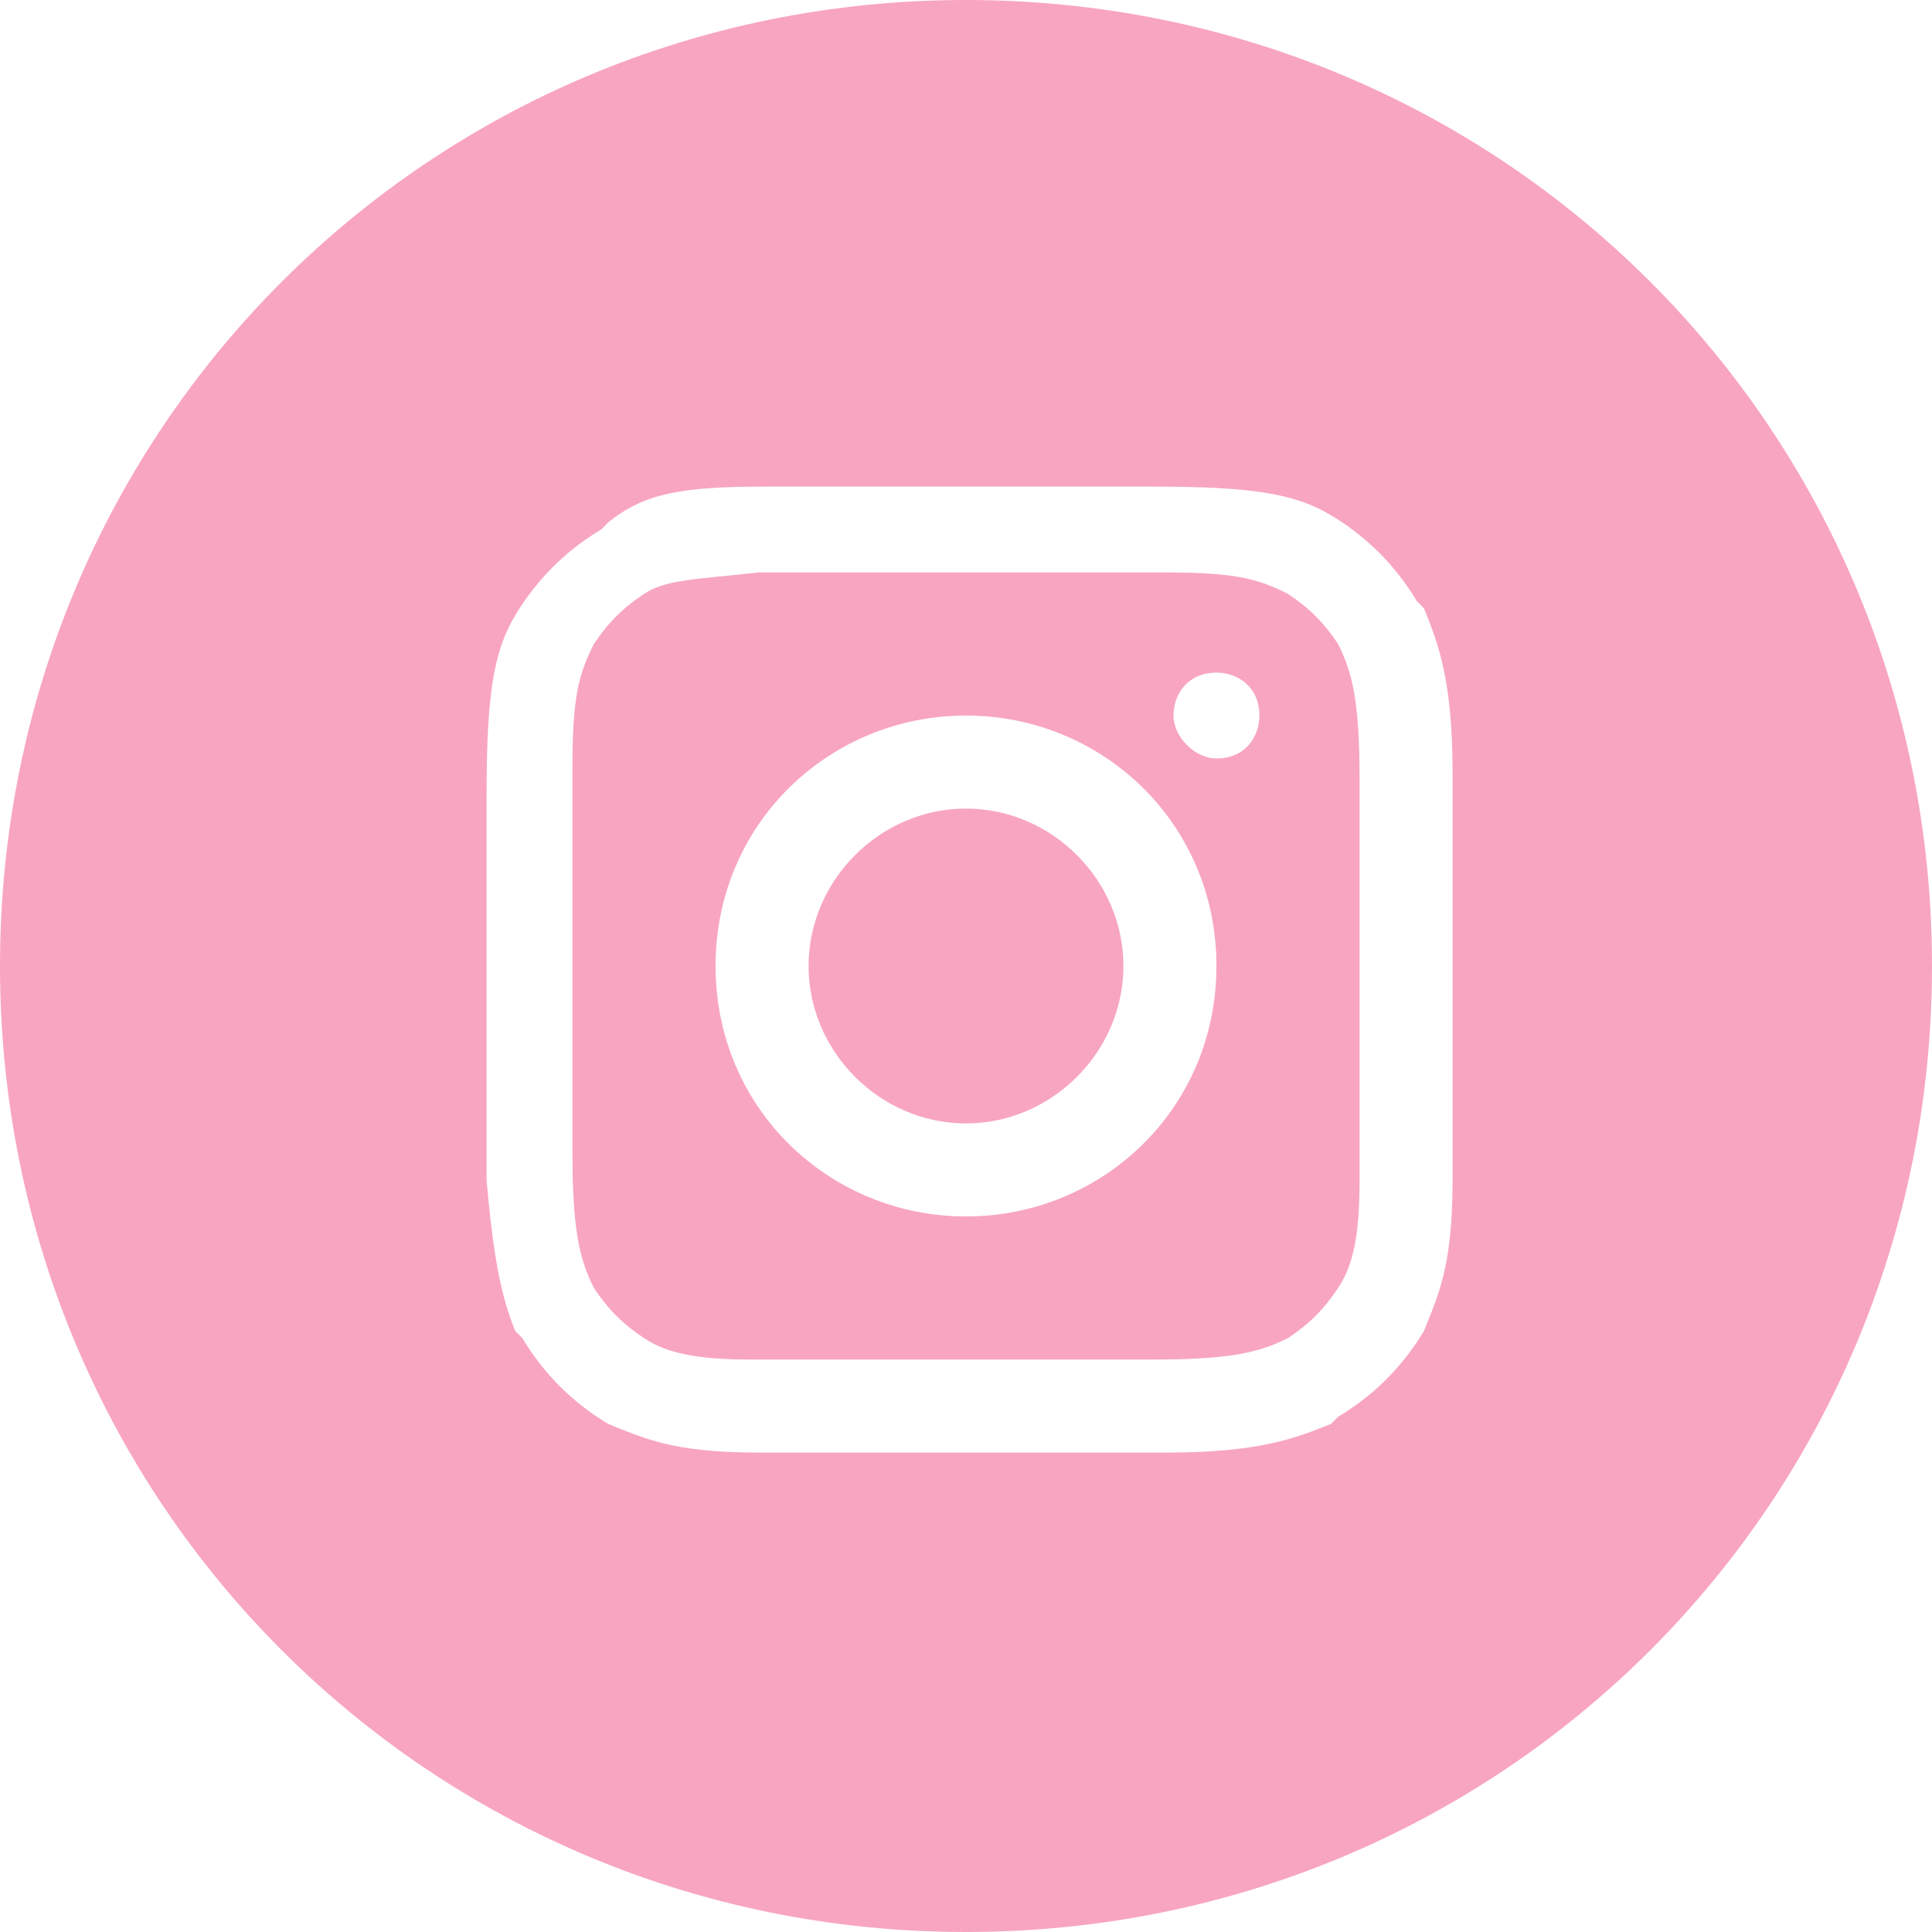 <?xml version="1.0" encoding="utf-8"?>
<!-- Generator: Adobe Illustrator 27.9.0, SVG Export Plug-In . SVG Version: 6.00 Build 0)  -->
<svg version="1.1" id="レイヤー_1" xmlns="http://www.w3.org/2000/svg" xmlns:xlink="http://www.w3.org/1999/xlink" x="0px"
	 y="0px" width="27px" height="27px" viewBox="0 0 27 27" style="enable-background:new 0 0 27 27;" xml:space="preserve">
<style type="text/css">
	.st0{fill-rule:evenodd;clip-rule:evenodd;fill:#F8A5C2;}
</style>
<path class="st0" d="M0,13.5C0,6,6,0,13.5,0C21,0,27,6,27,13.5C27,21,21,27,13.5,27C6,27,0,21,0,13.5z M10.7,6.8l5.4,0
	c1.4,0,2,0.1,2.5,0.4c0.5,0.3,0.9,0.7,1.2,1.2l0.1,0.1c0.2,0.5,0.4,1,0.4,2.3v5.3l0,0.4c0,1.2-0.2,1.6-0.4,2.1
	c-0.3,0.5-0.7,0.9-1.2,1.2l-0.1,0.1c-0.5,0.2-1,0.4-2.3,0.4h-5.3l-0.4,0c-1.2,0-1.6-0.2-2.1-0.4c-0.5-0.3-0.9-0.7-1.2-1.2l-0.1-0.1
	c-0.2-0.5-0.3-1-0.4-2.1l0-5.4c0-1.4,0.1-2,0.4-2.5c0.3-0.5,0.7-0.9,1.2-1.2l0.1-0.1C9,6.9,9.5,6.8,10.7,6.8z M10.9,8l-0.3,0
	C9.7,8.1,9.3,8.1,9,8.3C8.7,8.5,8.5,8.7,8.3,9C8.1,9.4,8,9.7,8,10.7l0,5.4c0,1.1,0.1,1.5,0.3,1.9c0.2,0.3,0.4,0.5,0.7,0.7
	c0.3,0.2,0.7,0.3,1.5,0.3l0.3,0h5.3c1.1,0,1.5-0.1,1.9-0.3c0.3-0.2,0.5-0.4,0.7-0.7c0.2-0.3,0.3-0.7,0.3-1.5l0-0.3v-5.3
	c0-1.1-0.1-1.5-0.3-1.9c-0.2-0.3-0.4-0.5-0.7-0.7C17.6,8.1,17.3,8,16.3,8L10.9,8z M17,13.5c0-2-1.6-3.5-3.5-3.5S10,11.5,10,13.5
	s1.6,3.5,3.5,3.5S17,15.5,17,13.5z M11.3,13.5c0-1.2,1-2.2,2.2-2.2c1.2,0,2.2,1,2.2,2.2c0,1.2-1,2.2-2.2,2.2
	C12.3,15.7,11.3,14.7,11.3,13.5z M17,10.6c0.4,0,0.6-0.3,0.6-0.6c0-0.4-0.3-0.6-0.6-0.6c-0.4,0-0.6,0.3-0.6,0.6
	C16.4,10.3,16.7,10.6,17,10.6z"/>
</svg>

